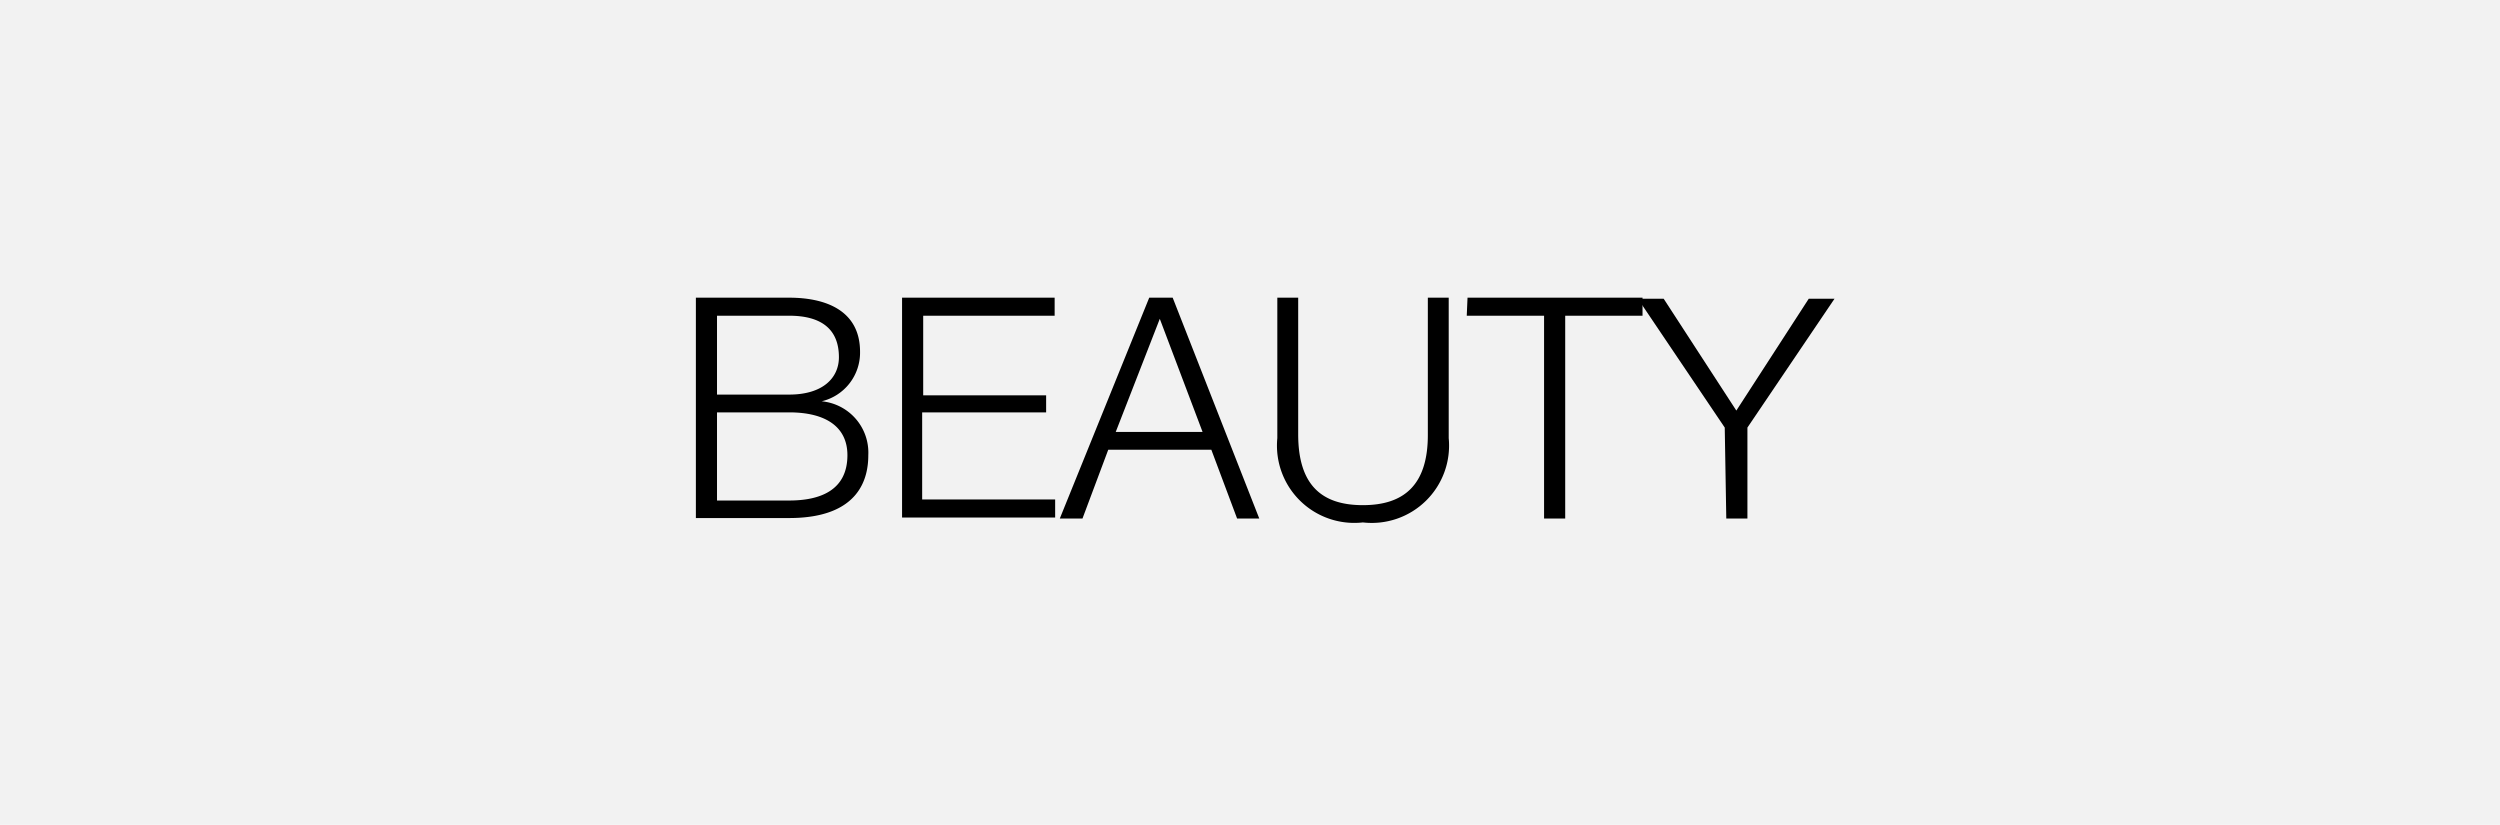 <svg xmlns="http://www.w3.org/2000/svg" viewBox="0 0 97 32"><defs><style>.cls-1{fill:#f2f2f2;}</style></defs><title>svg</title><g id="Visual"><rect class="cls-1" width="97" height="32"/><path d="M27,11.55h3.62c1.44,0,2.75.51,2.75,2.1a1.94,1.94,0,0,1-1.49,1.92v0a2,2,0,0,1,1.81,2.09c0,.82-.28,2.44-3.07,2.44H27Zm.82,3.76h2.8c1.31,0,1.93-.65,1.93-1.45,0-1.07-.66-1.61-1.93-1.61h-2.8Zm0,4.11h2.8c1.21,0,2.26-.4,2.26-1.76,0-1.09-.83-1.66-2.26-1.66h-2.8Z"/><path d="M35,11.55h5.92v.7h-5.1v3.09h4.77V16H35.78v3.38h5.16v.7H35Z"/><path d="M44.59,11.55h.91l3.36,8.57H48l-1-2.67H43l-1,2.67h-.88Zm-1.3,5.21h3.37L45,12.37Z"/><path d="M49.56,11.55h.81v5.3c0,2,.94,2.75,2.51,2.75s2.53-.76,2.52-2.75v-5.3h.81V17a3,3,0,0,1-3.33,3.27A3,3,0,0,1,49.56,17Z"/><path d="M56.94,11.55h6.79v.7h-3v7.87h-.82V12.25h-3Z"/><path d="M66.92,16.59l-3.37-5h1l2.82,4.34,2.81-4.34h1l-3.38,5v3.53h-.82Z"/></g></svg>